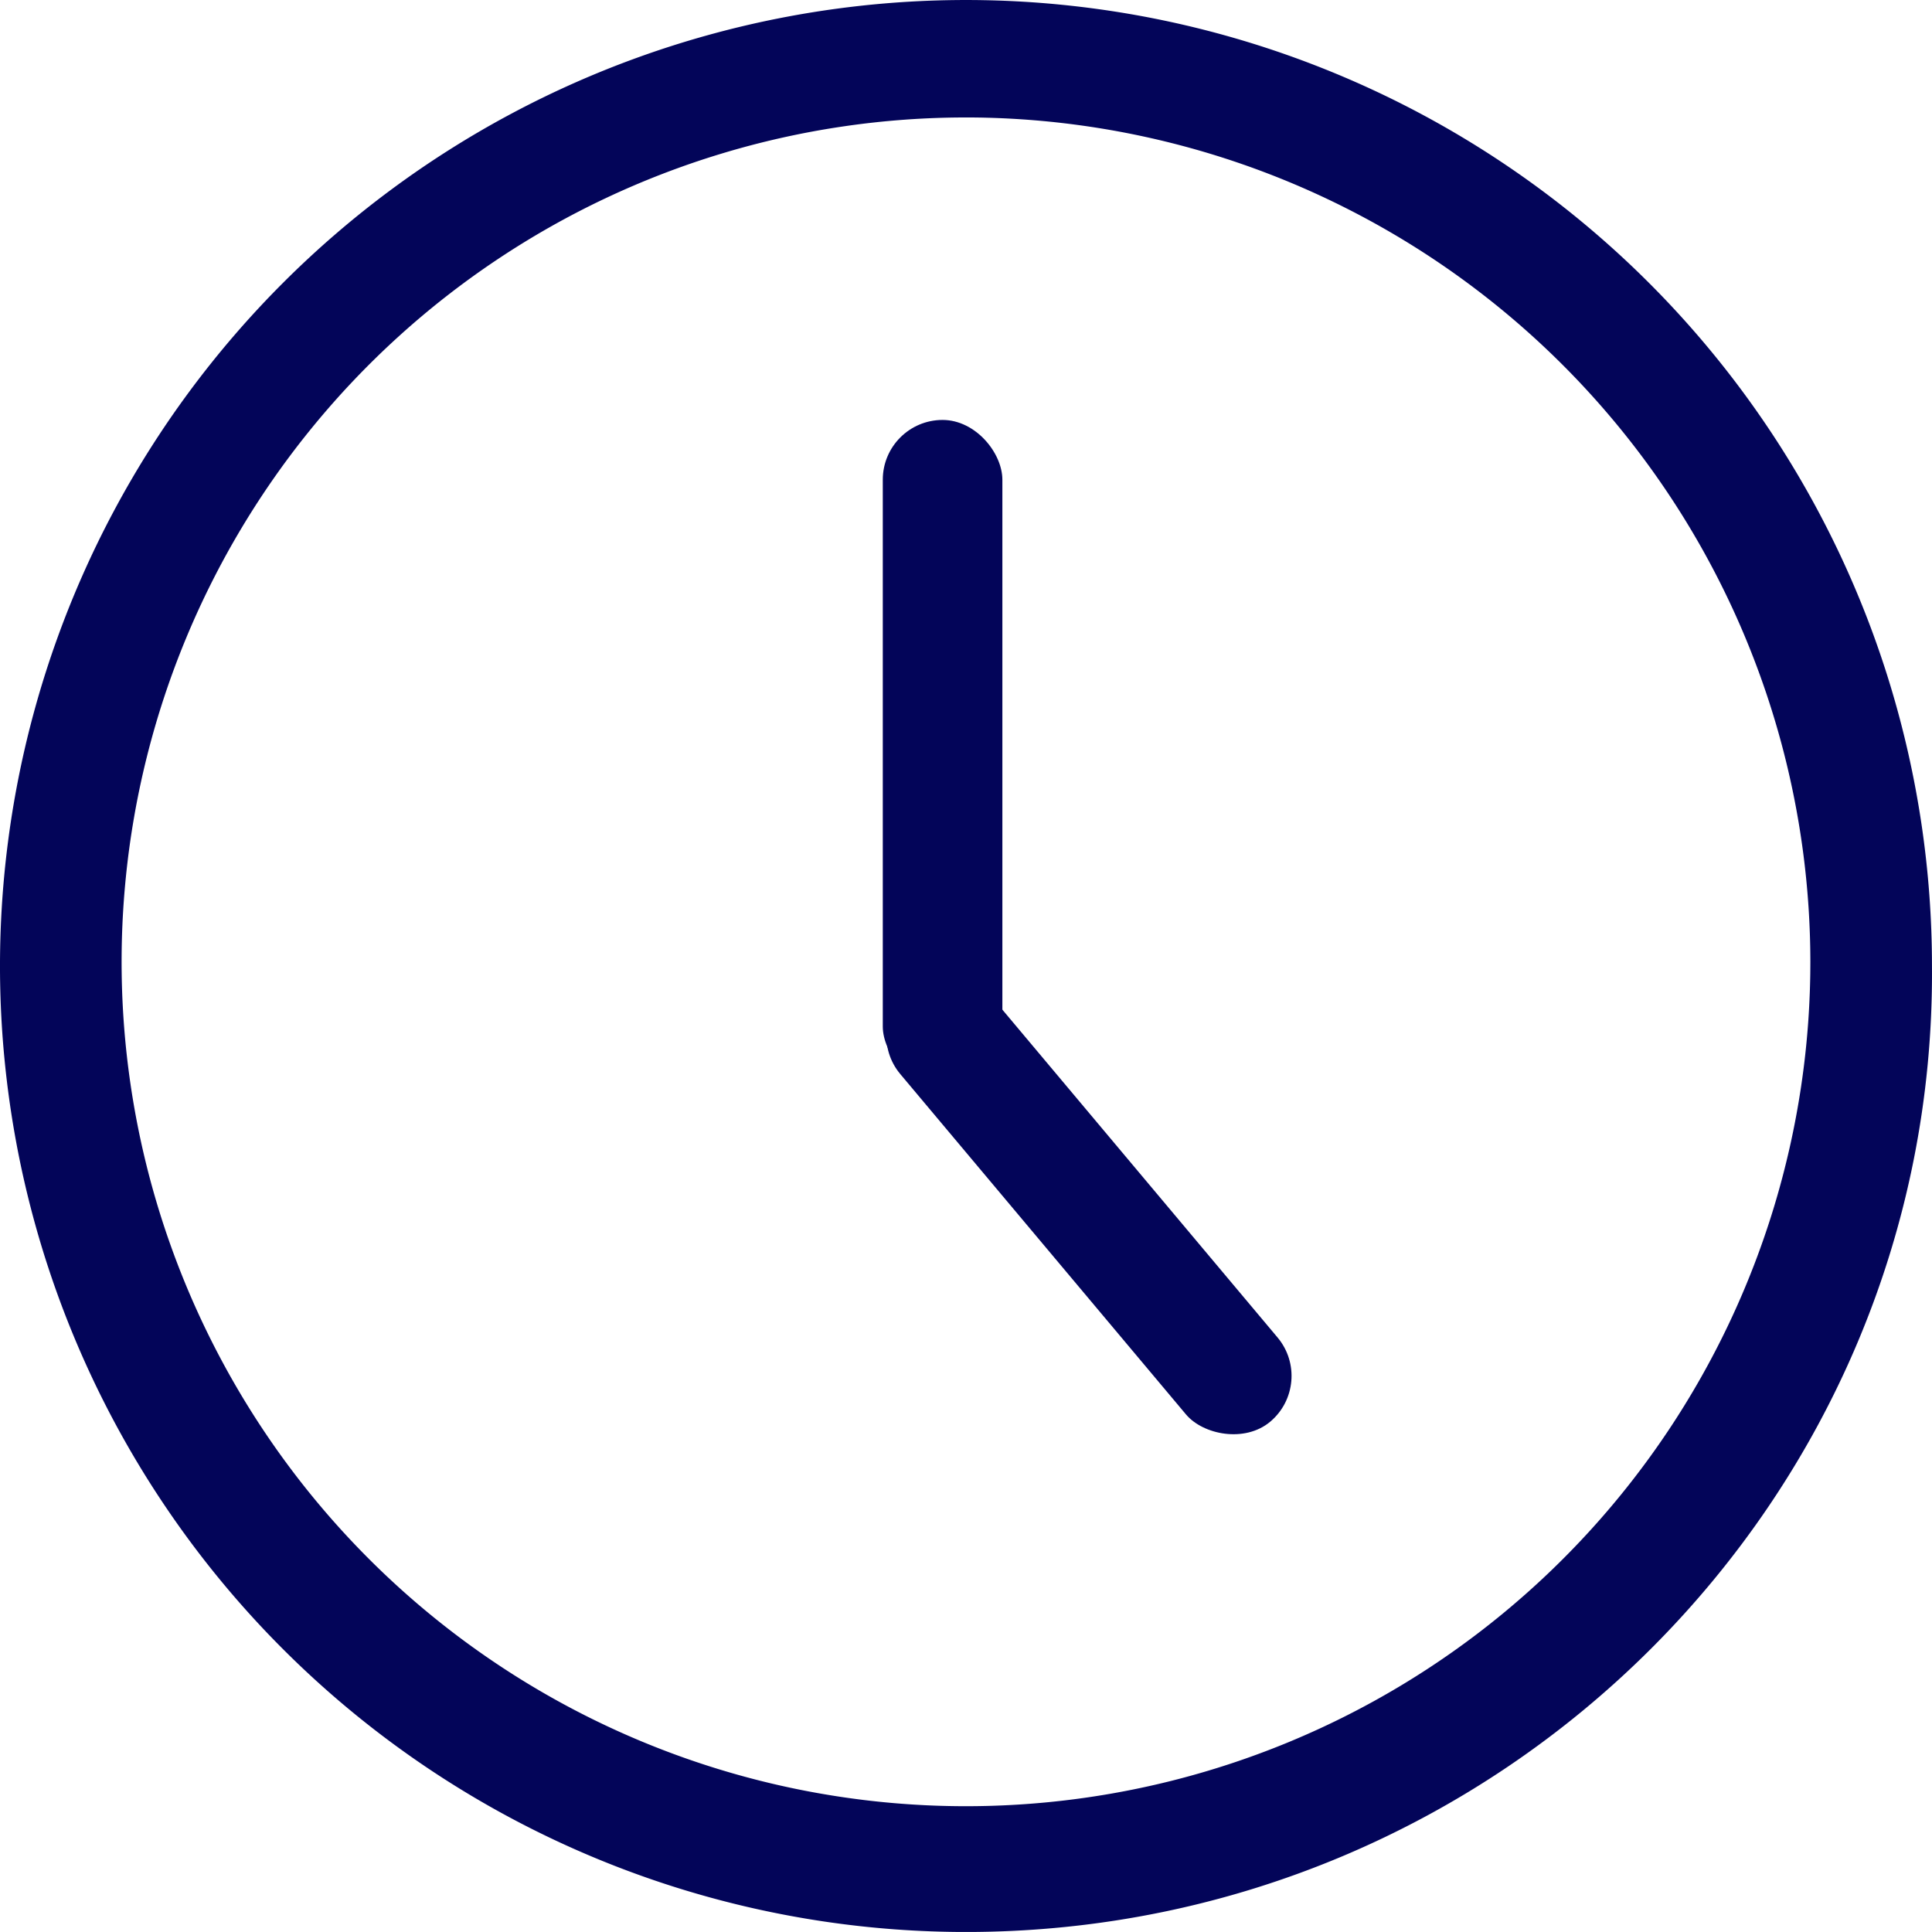<svg xmlns="http://www.w3.org/2000/svg" width="113.084" height="113.082" viewBox="0 0 113.084 113.082">
  <g id="Hours_of_Operation-Icon" data-name="Hours of Operation-Icon" transform="translate(-490.329 -1574.42)">
    <g id="Group_252" data-name="Group 252" transform="translate(-85.171 594.266)">
      <path id="Path_26" data-name="Path 26" d="M65.041,121.182a56.041,56.041,0,1,1,56.041-56.041C121.326,95.975,96.12,121.182,65.041,121.182Zm0-106.208A49.923,49.923,0,1,0,114.964,64.9,49.975,49.975,0,0,0,65.041,14.973Z" transform="translate(567 971.555)" fill="#030559" stroke="#030559" stroke-width="1"/>
    </g>
    <rect id="Rectangle_478" data-name="Rectangle 478" width="7" height="39" rx="3.5" transform="translate(542 1599)" fill="#030559"/>
    <rect id="Rectangle_479" data-name="Rectangle 479" width="7" height="33" rx="3.5" transform="matrix(0.766, -0.643, 0.643, 0.766, 540.776, 1634.609)" fill="#030559"/>
  </g>
</svg>
